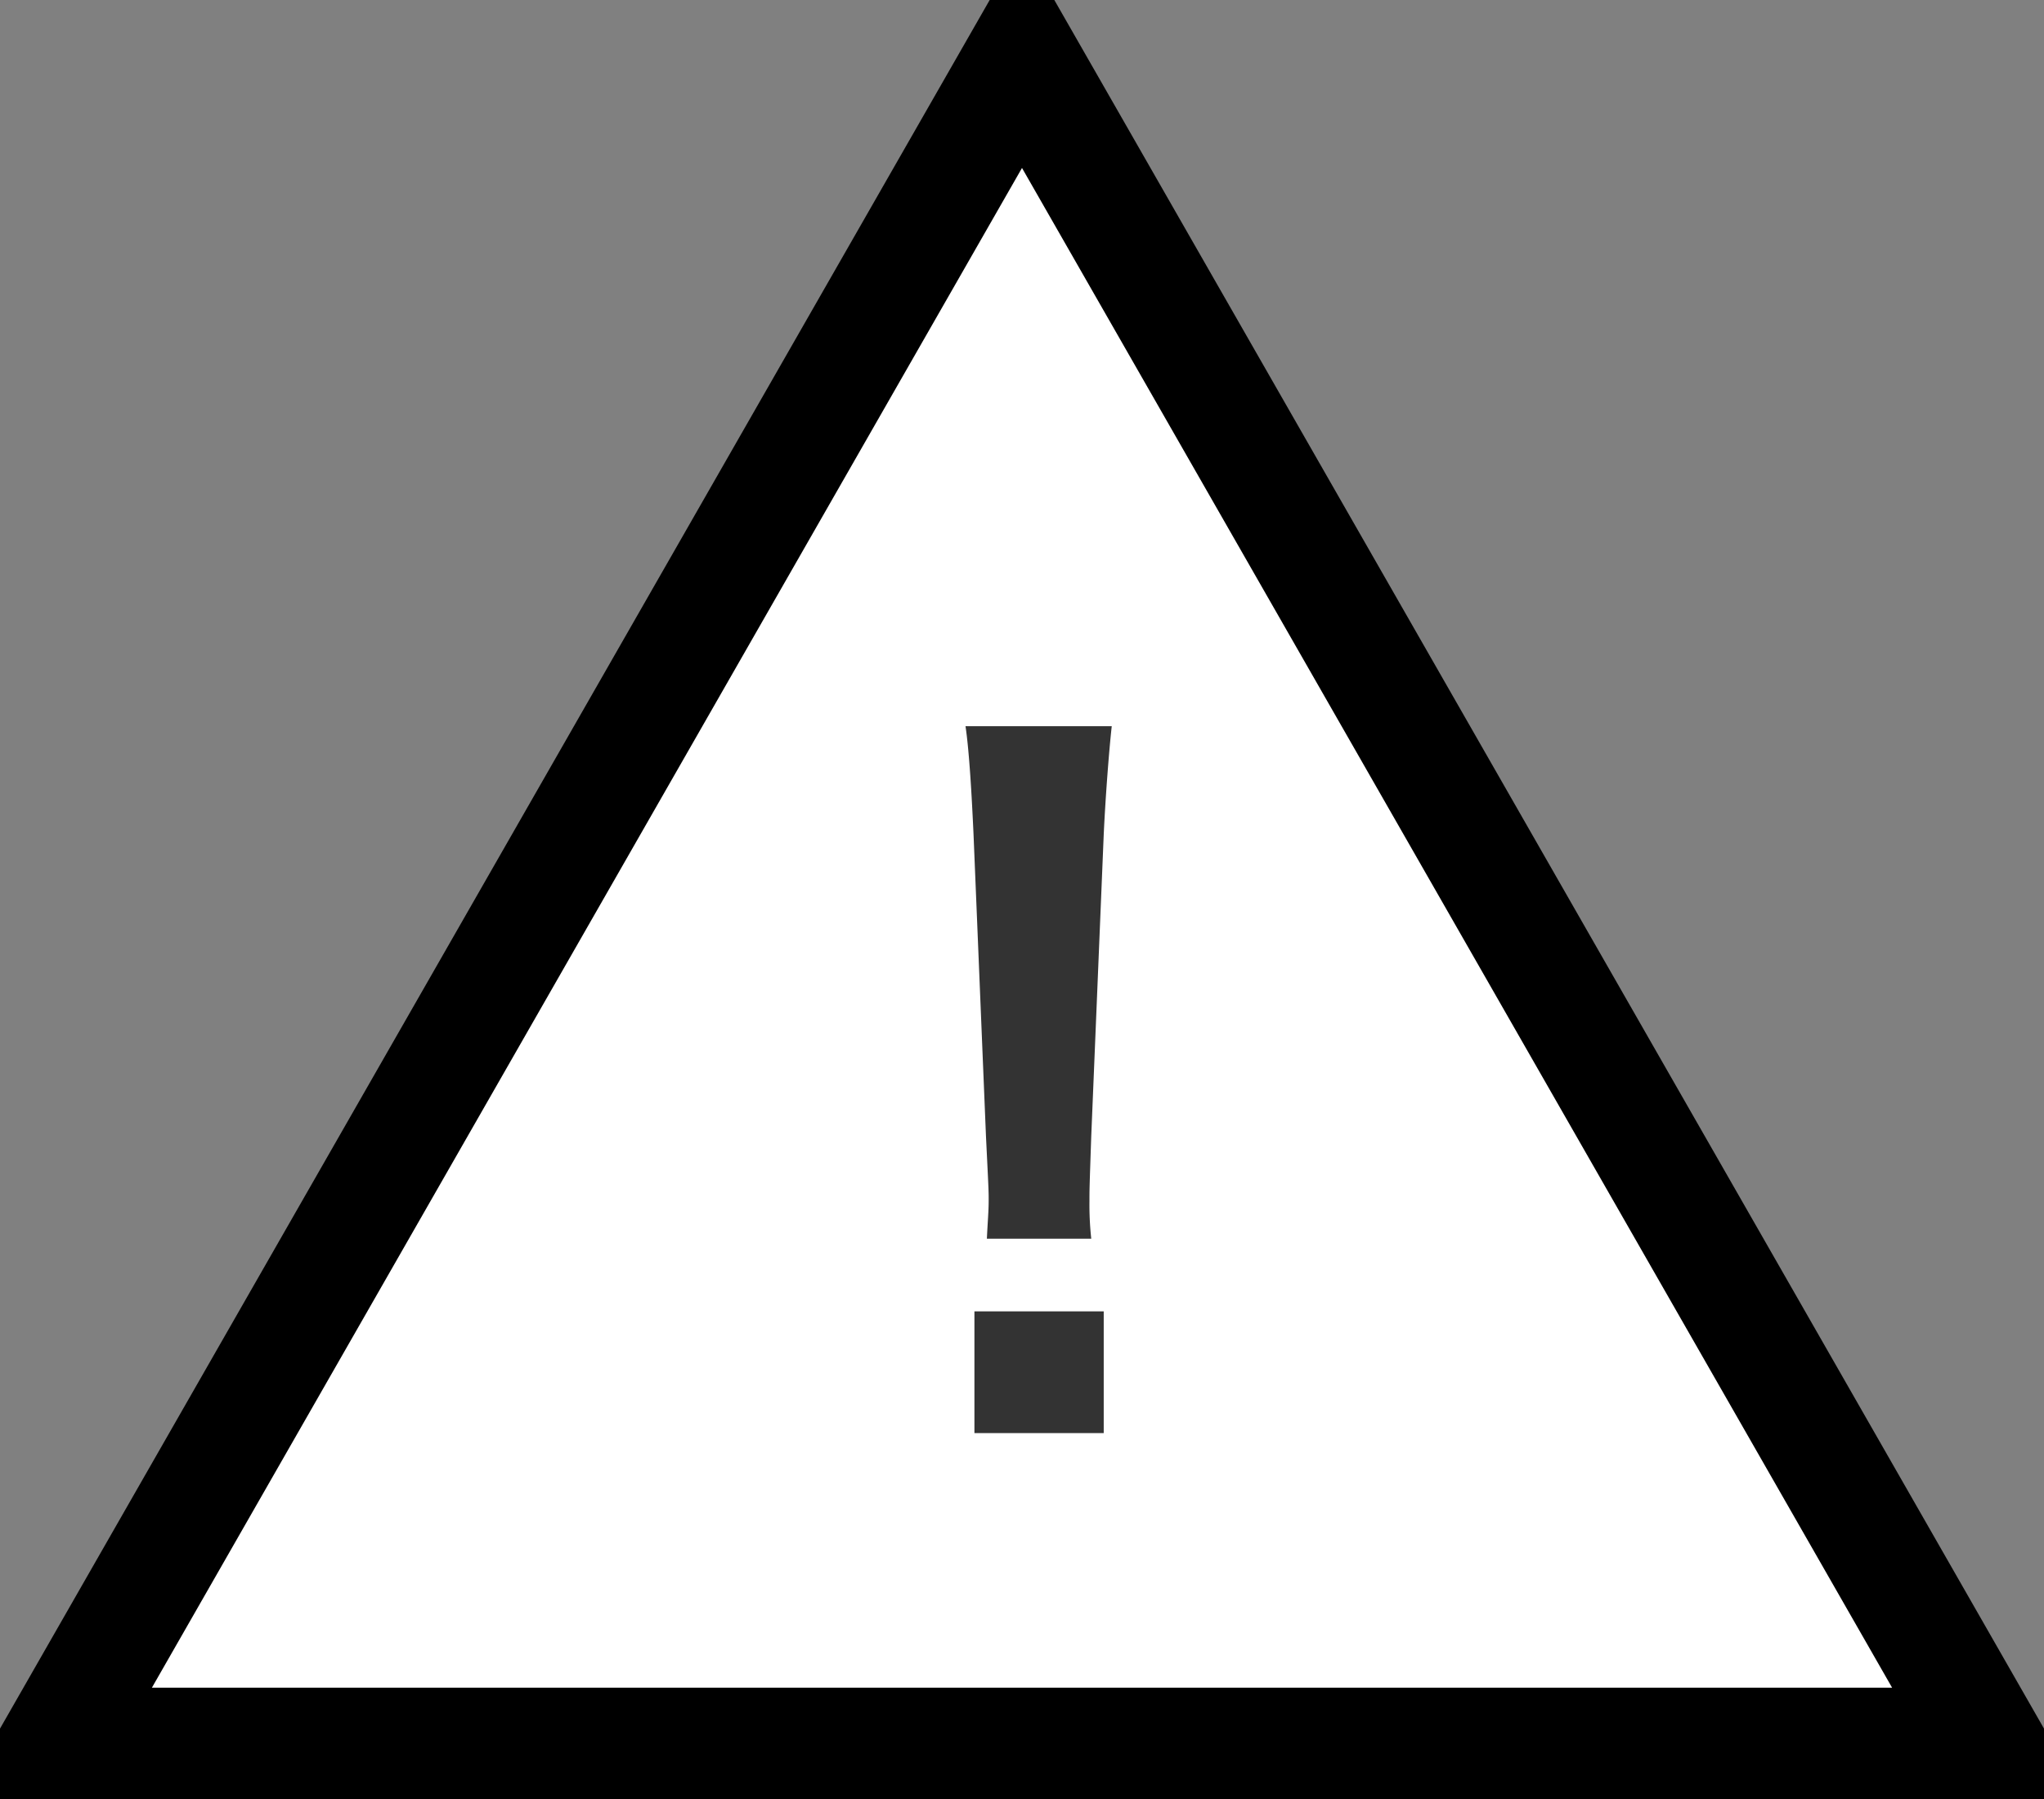 <svg xmlns="http://www.w3.org/2000/svg" width="55" height="48.406"><rect width="100%" height="100%" fill="#808080" stroke="none"/><path data-name="多角形 1" d="M27.5 1.5l26 45.405h-52z" fill-rule="evenodd" fill="#fff" stroke="#000" stroke-width="3"/><path data-name="!" d="M29.363 33.322a8.5 8.5 0 01-.048-1c0-.334 0-.334.048-1.744l.336-8.125c.048-1.028.144-2.271.216-2.916H25.98c.1.669.168 1.864.216 2.916l.335 8.125c.072 1.457.072 1.457.072 1.72 0 .287-.024.526-.048 1.028h2.808zm.336 5.233v-3.274H26.22v3.274h3.48z" fill="#333" fill-rule="evenodd"/></svg>